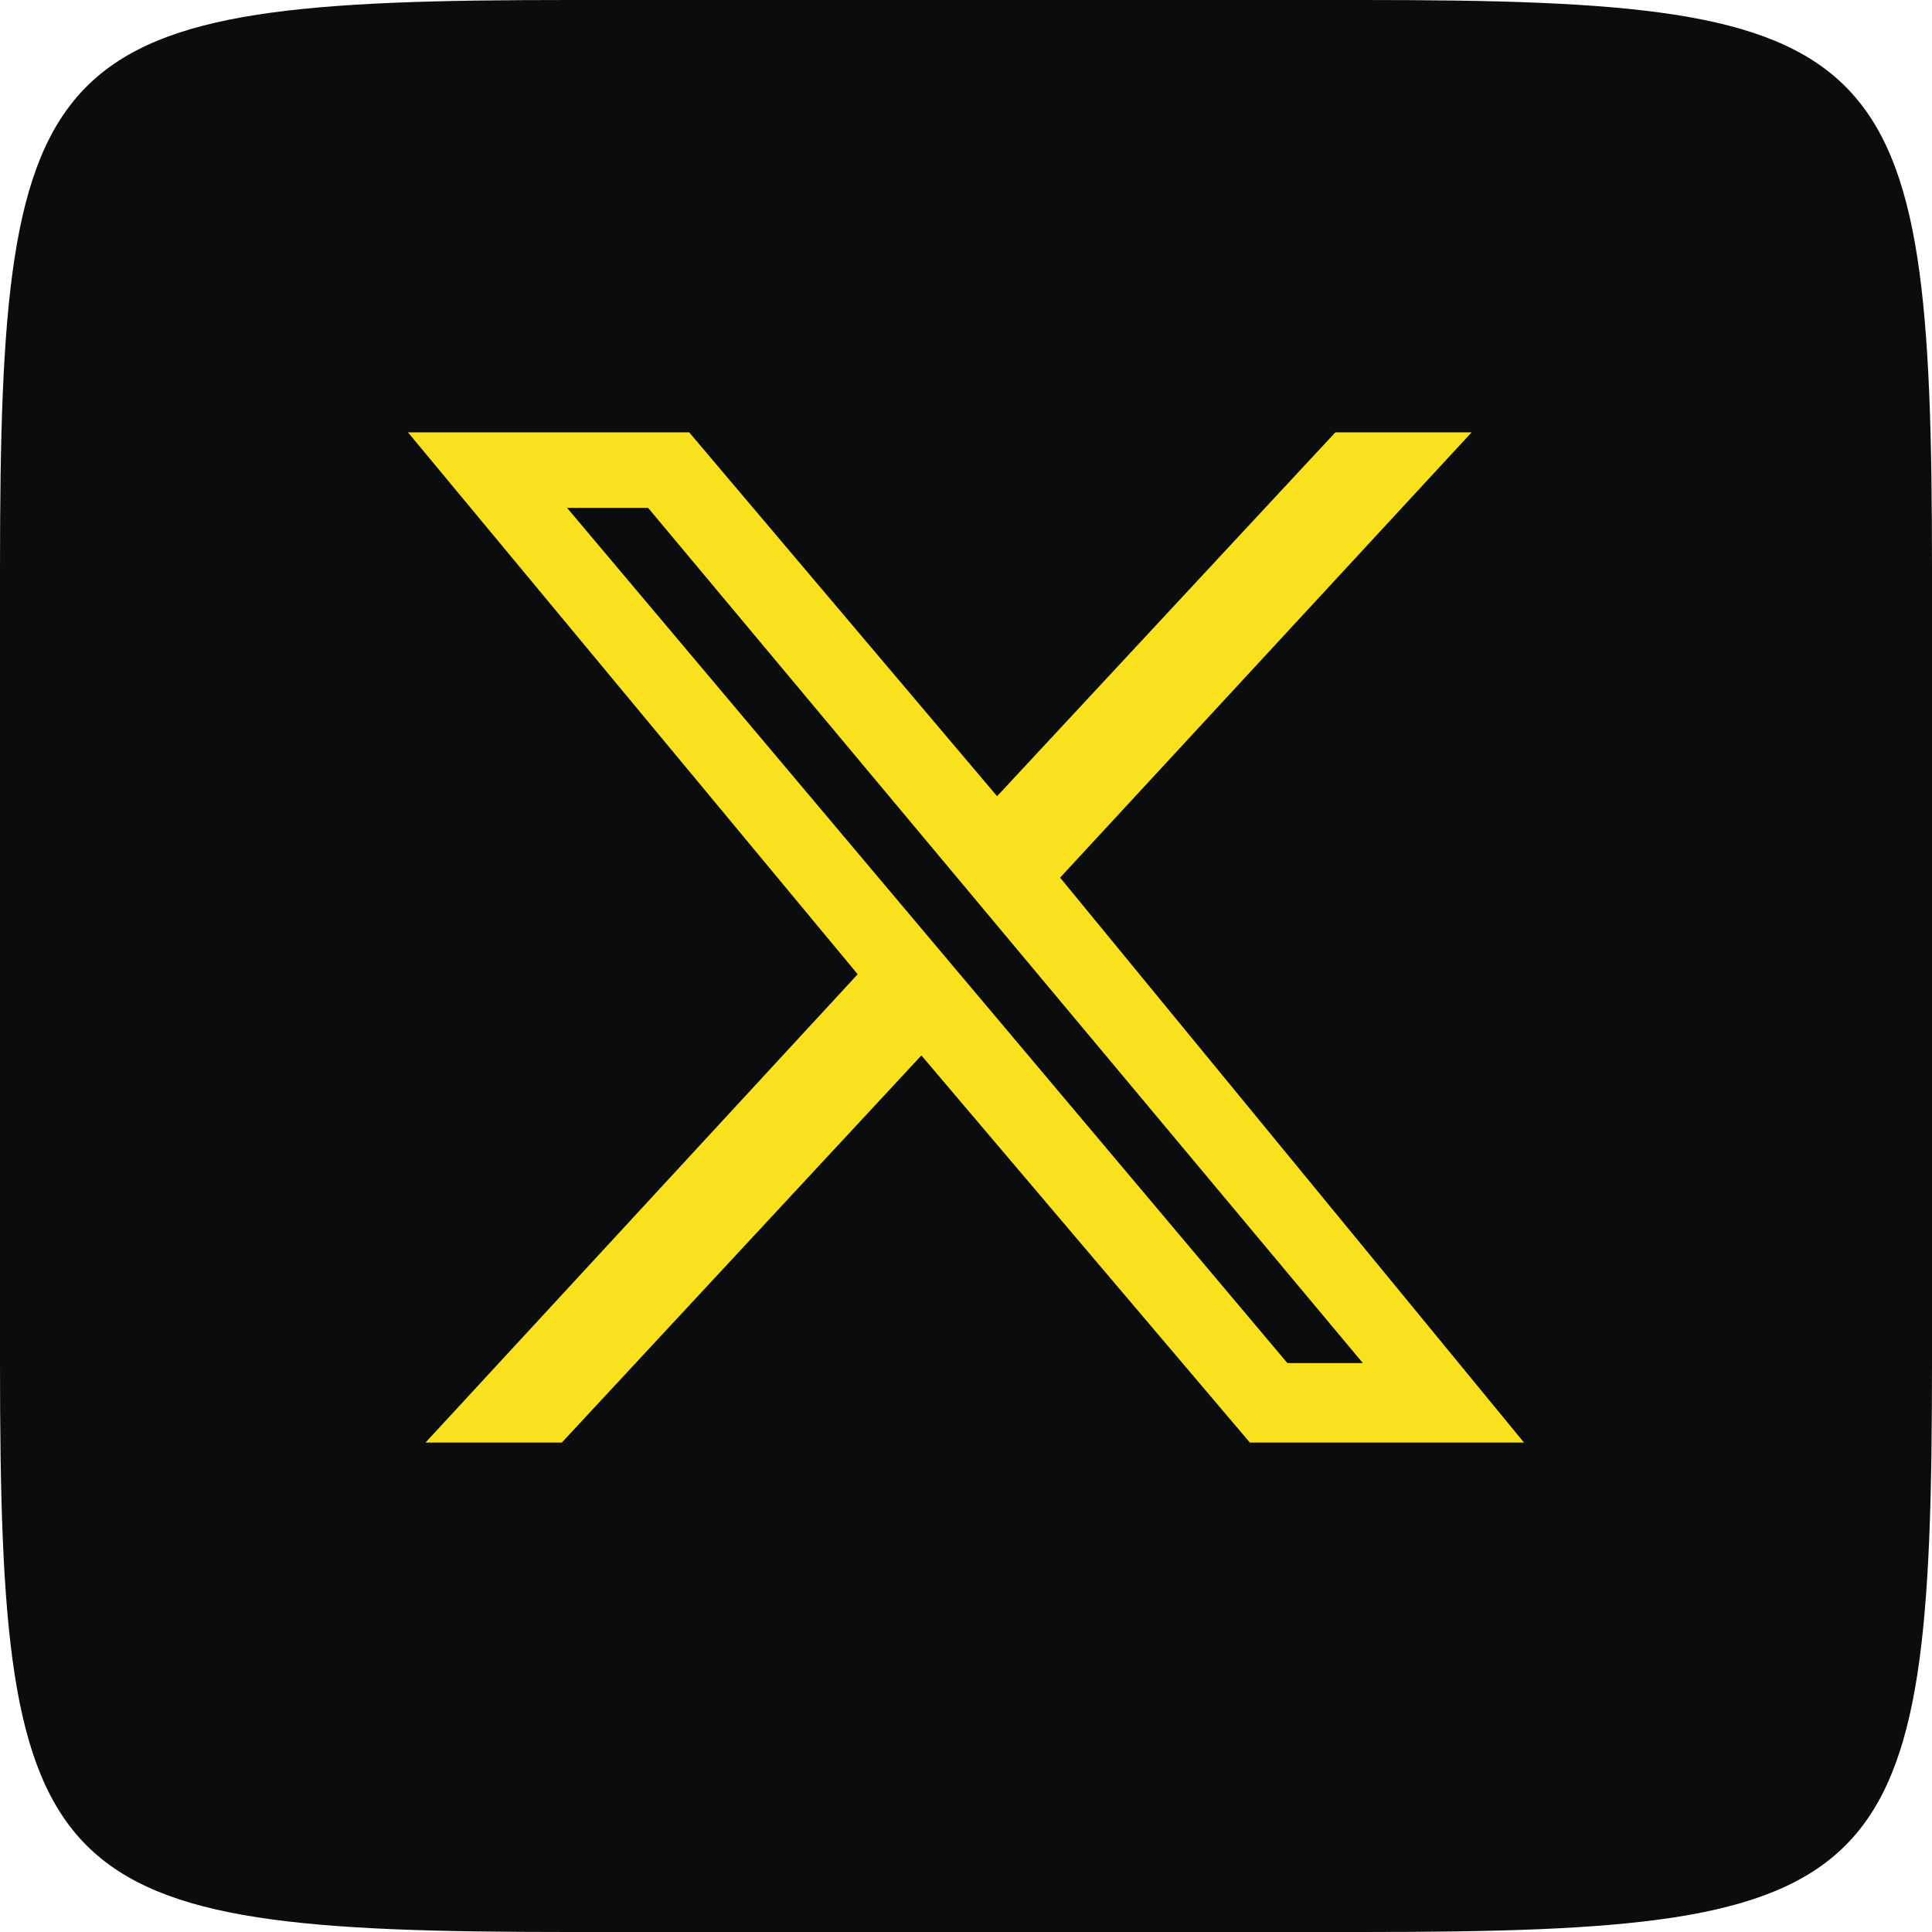 <?xml version="1.0" encoding="UTF-8"?>
<svg xmlns="http://www.w3.org/2000/svg" xmlns:xlink="http://www.w3.org/1999/xlink" width="34px" height="34px" viewBox="0 0 34 34" version="1.1">

    <g id="surface1">
      <path d="M23.993,0 C33.273,0 34,0.726 34,10.007 L34,23.992 C34,33.273 33.273,34 23.993,34 L10.007,34 C0.727,34 0,33.273 0,23.993 L0,10.007 C0,0.726 0.727,0 10.007,0 L23.993,0 Z" id="Path-Copy-4" fill="#0B0C0D"></path>
      <path fill="#F9E11E" d="M 23.5 7.609 L 25.898 7.609 L 18.656 15.445 L 26.82 25.387 L 21.996 25.387 L 16.215 18.574 L 9.887 25.387 L 7.488 25.387 L 15.094 17.145 L 7.18 7.609 L 12.129 7.609 L 17.547 14.012 L 23.5 7.609 Z M 22.656 23.988 L 23.984 23.988 L 11.406 8.938 L 9.98 8.938 L 22.656 23.988 Z"></path>
    </g>

</svg>
